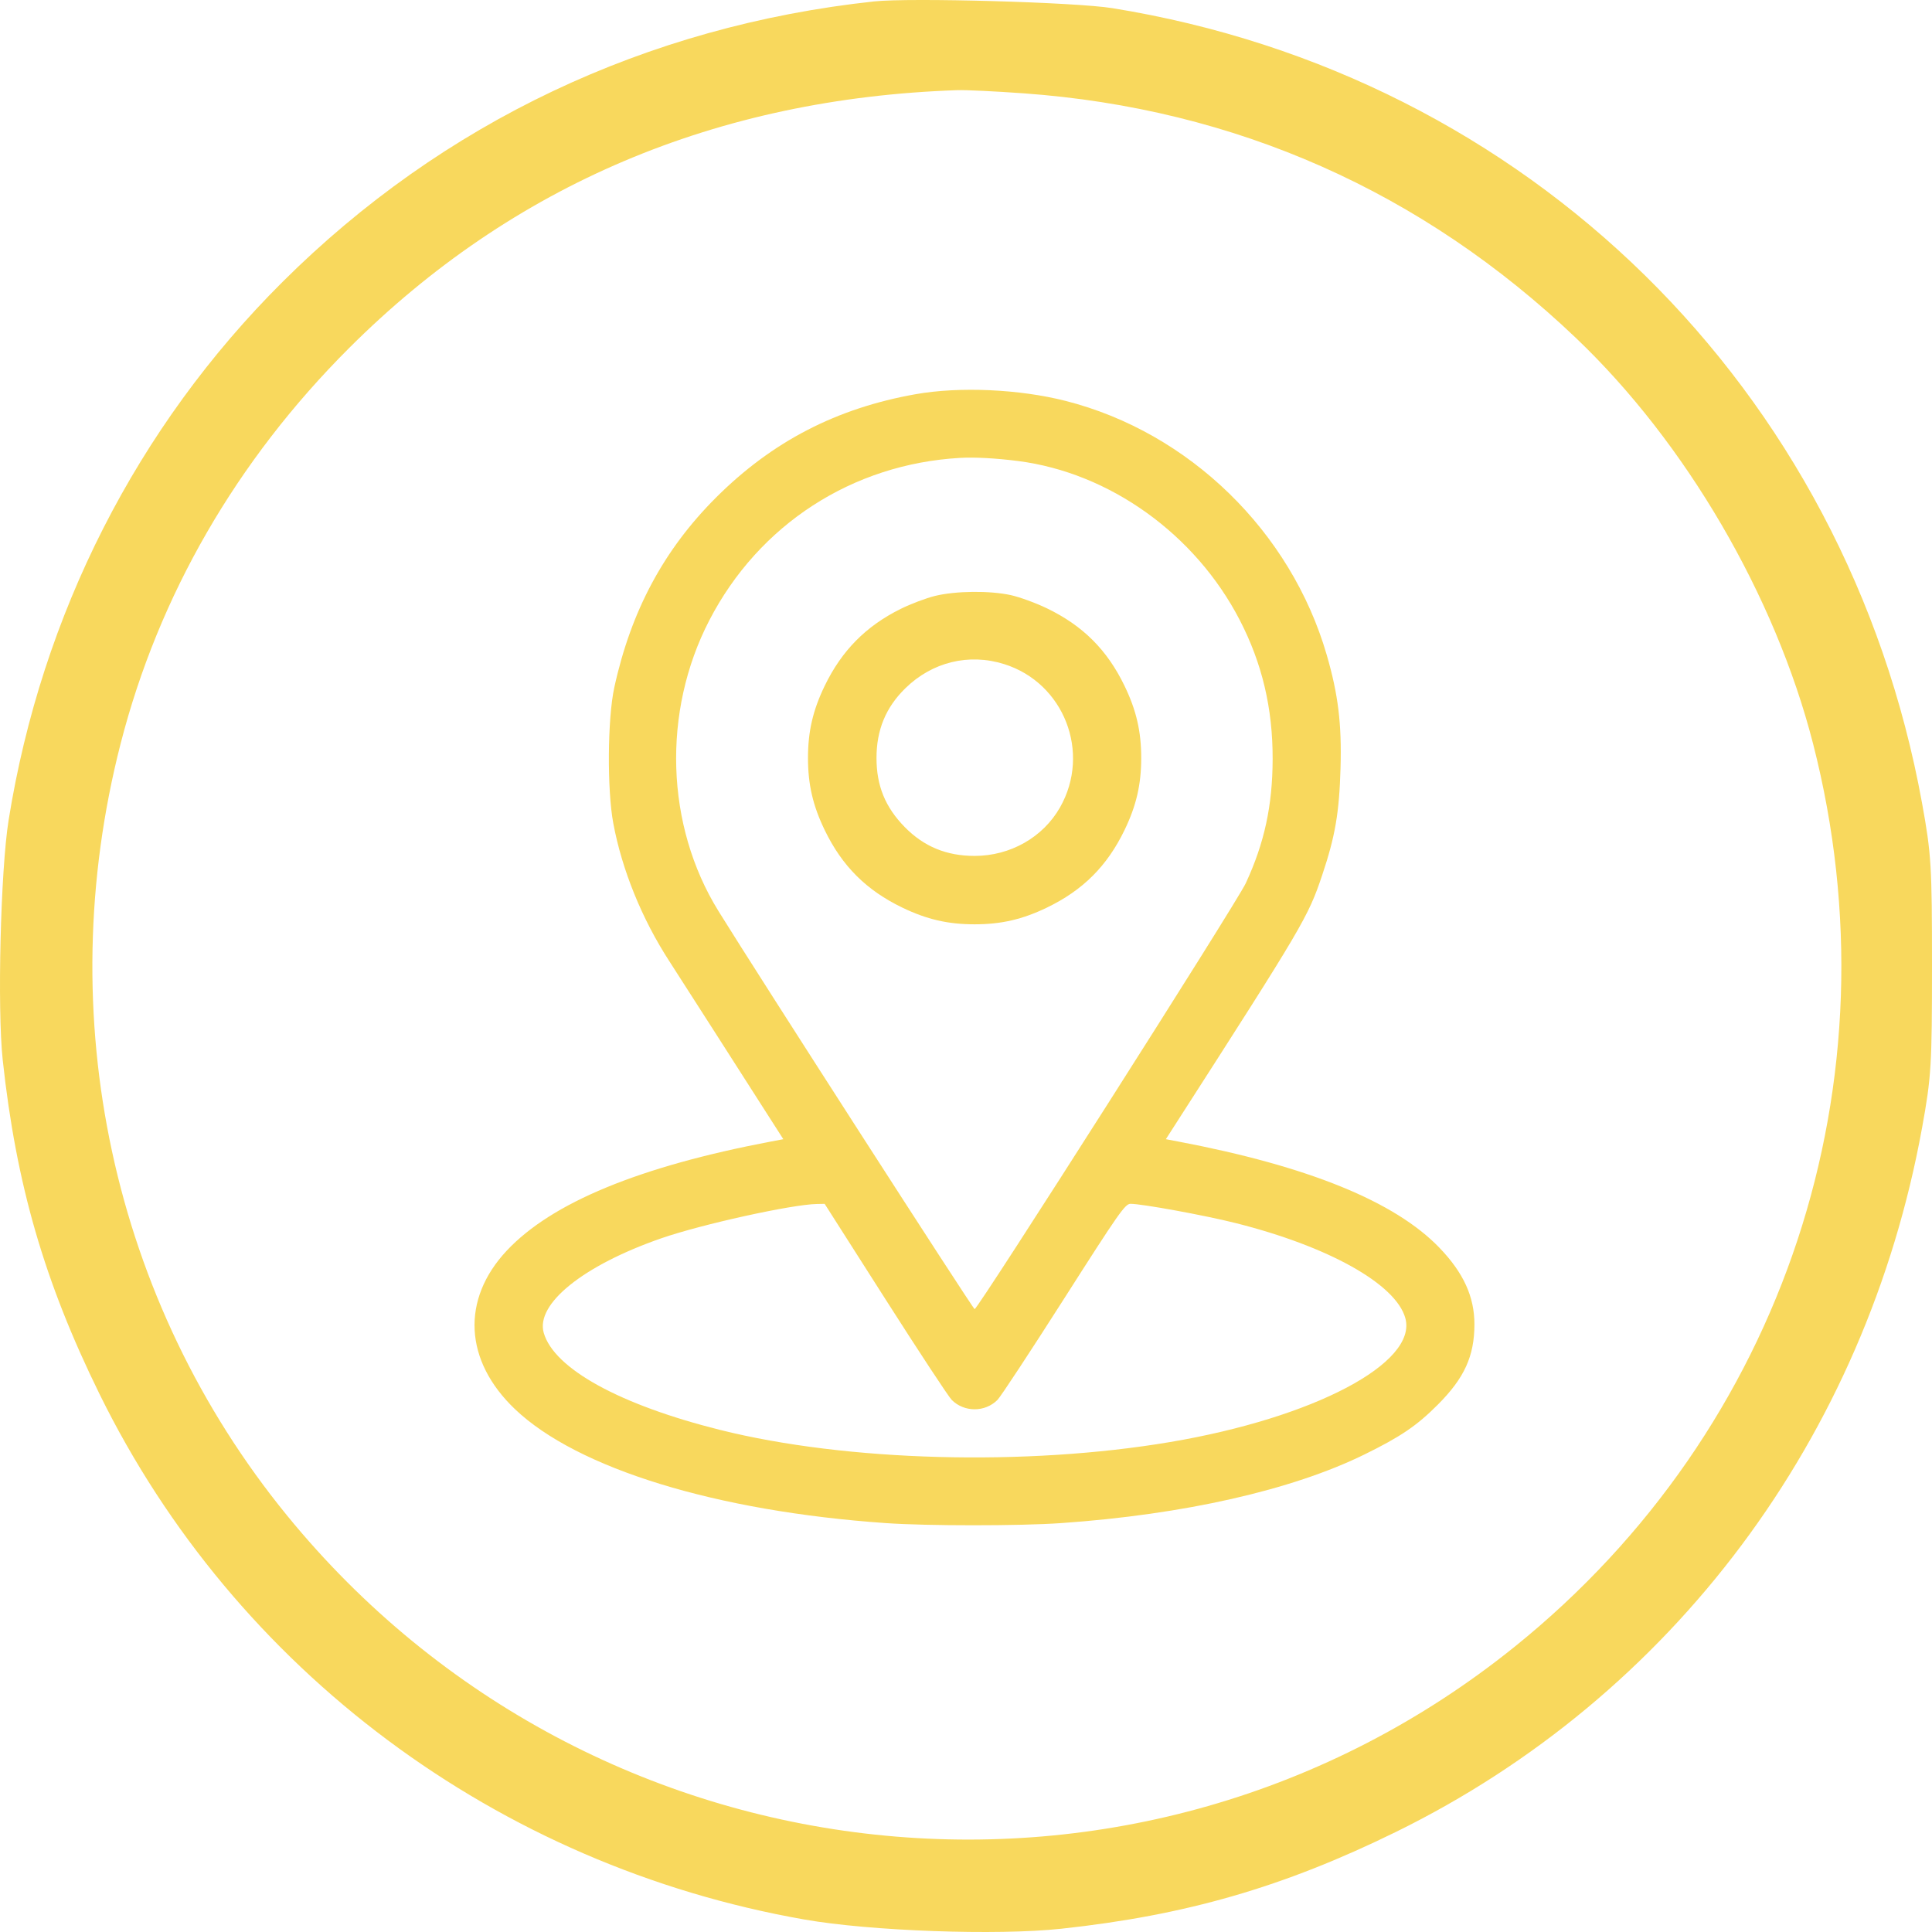 <?xml version="1.0" encoding="UTF-8"?> <svg xmlns="http://www.w3.org/2000/svg" width="114" height="114" viewBox="0 0 114 114" fill="none"> <path fill-rule="evenodd" clip-rule="evenodd" d="M54.034 23.259C49.358 24.086 45.564 26.05 42.249 29.36C39.167 32.437 37.233 36.048 36.247 40.566C35.847 42.4 35.816 46.591 36.189 48.585C36.703 51.334 37.876 54.221 39.493 56.715C39.907 57.354 41.112 59.232 42.17 60.888C43.229 62.543 44.573 64.645 45.158 65.559L46.221 67.219L45.474 67.361C37.721 68.833 32.557 70.966 29.906 73.791C27.199 76.676 27.388 80.297 30.393 83.155C34.078 86.659 42.271 89.175 52.264 89.872C54.707 90.043 60.177 90.043 62.62 89.872C69.858 89.367 76.227 87.926 80.513 85.822C82.645 84.776 83.6 84.127 84.842 82.882C86.409 81.311 86.997 80.022 87 78.151C87.003 76.517 86.355 75.099 84.93 73.62C82.304 70.894 77.188 68.813 69.541 67.361L68.793 67.219L69.397 66.278C76.914 54.575 77.19 54.106 78.019 51.633C78.787 49.342 79.025 47.95 79.1 45.313C79.174 42.705 78.962 40.976 78.284 38.639C76.167 31.348 70.167 25.512 62.882 23.657C60.148 22.96 56.616 22.802 54.034 23.259ZM60.064 27.202C65.475 27.893 70.53 31.517 73.151 36.583C74.473 39.139 75.102 41.793 75.094 44.79C75.086 47.54 74.611 49.736 73.507 52.118C72.981 53.252 57.705 77.247 57.509 77.247C57.415 77.247 44.711 57.506 42.391 53.755C39.27 48.71 39.06 42.004 41.854 36.604C44.779 30.948 50.294 27.377 56.656 27.018C57.518 26.969 58.769 27.037 60.064 27.202ZM55.172 35.163C54.644 35.293 53.73 35.638 53.14 35.931C51.091 36.949 49.664 38.395 48.661 40.471C47.965 41.912 47.676 43.158 47.676 44.724C47.676 46.291 47.965 47.537 48.661 48.978C49.688 51.103 51.119 52.532 53.248 53.557C54.691 54.252 55.938 54.54 57.508 54.54C59.077 54.54 60.325 54.252 61.768 53.557C63.896 52.532 65.328 51.103 66.355 48.978C67.051 47.537 67.339 46.291 67.339 44.724C67.339 43.158 67.051 41.912 66.355 40.471C65.328 38.346 63.896 36.917 61.768 35.892C61.119 35.579 60.164 35.23 59.645 35.116C58.399 34.843 56.394 34.864 55.172 35.163ZM59.257 39.188C62.786 40.299 64.386 44.411 62.547 47.643C61.542 49.409 59.613 50.504 57.508 50.504C55.85 50.504 54.521 49.956 53.392 48.809C52.238 47.636 51.719 46.368 51.719 44.724C51.719 43.07 52.268 41.742 53.417 40.616C55.003 39.061 57.171 38.531 59.257 39.188ZM52.241 76.652C54.212 79.742 55.974 82.421 56.159 82.605C56.895 83.34 58.12 83.34 58.856 82.605C59.041 82.421 60.804 79.742 62.774 76.652C66.015 71.57 66.389 71.035 66.704 71.033C67.357 71.028 71.072 71.707 72.891 72.164C78.396 73.545 82.367 75.768 82.924 77.779C83.656 80.427 77.518 83.66 69.043 85.09C60.546 86.524 49.955 86.239 42.499 84.376C36.57 82.895 32.692 80.761 32.084 78.646C31.594 76.938 34.415 74.668 39.011 73.07C41.381 72.247 46.726 71.067 48.201 71.043L48.66 71.035L52.241 76.652Z" fill="#F8D85D"></path> <path fill-rule="evenodd" clip-rule="evenodd" d="M51.586 0.083C38.138 1.532 26.118 7.231 16.669 16.637C8.084 25.183 2.454 36.246 0.508 48.394C0.035 51.352 -0.166 59.516 0.16 62.541C0.953 69.888 2.619 75.638 5.873 82.258C13.886 98.558 29.345 110.084 47.461 113.263C51.363 113.948 58.832 114.216 62.624 113.807C69.978 113.015 75.733 111.35 82.36 108.099C98.682 100.091 110.094 84.823 113.413 66.551C113.958 63.554 114 62.862 114 56.972C114 51.081 113.958 50.389 113.413 47.392C108.964 22.906 90.156 4.438 65.635 0.481C63.471 0.131 53.704 -0.145 51.586 0.083ZM60.402 5.507C72.895 6.407 83.921 11.294 93.011 19.963C99.469 26.121 104.744 35.152 106.983 43.885C112.083 63.776 105.292 84.339 89.389 97.155C67.286 114.968 34.967 111.518 16.935 89.421C6.619 76.779 2.993 59.966 7.116 43.885C9.359 35.139 13.959 27.171 20.59 20.546C30.228 10.917 42.289 5.802 56.492 5.32C56.983 5.303 58.742 5.387 60.402 5.507Z" fill="#F8D85D"></path> </svg> 